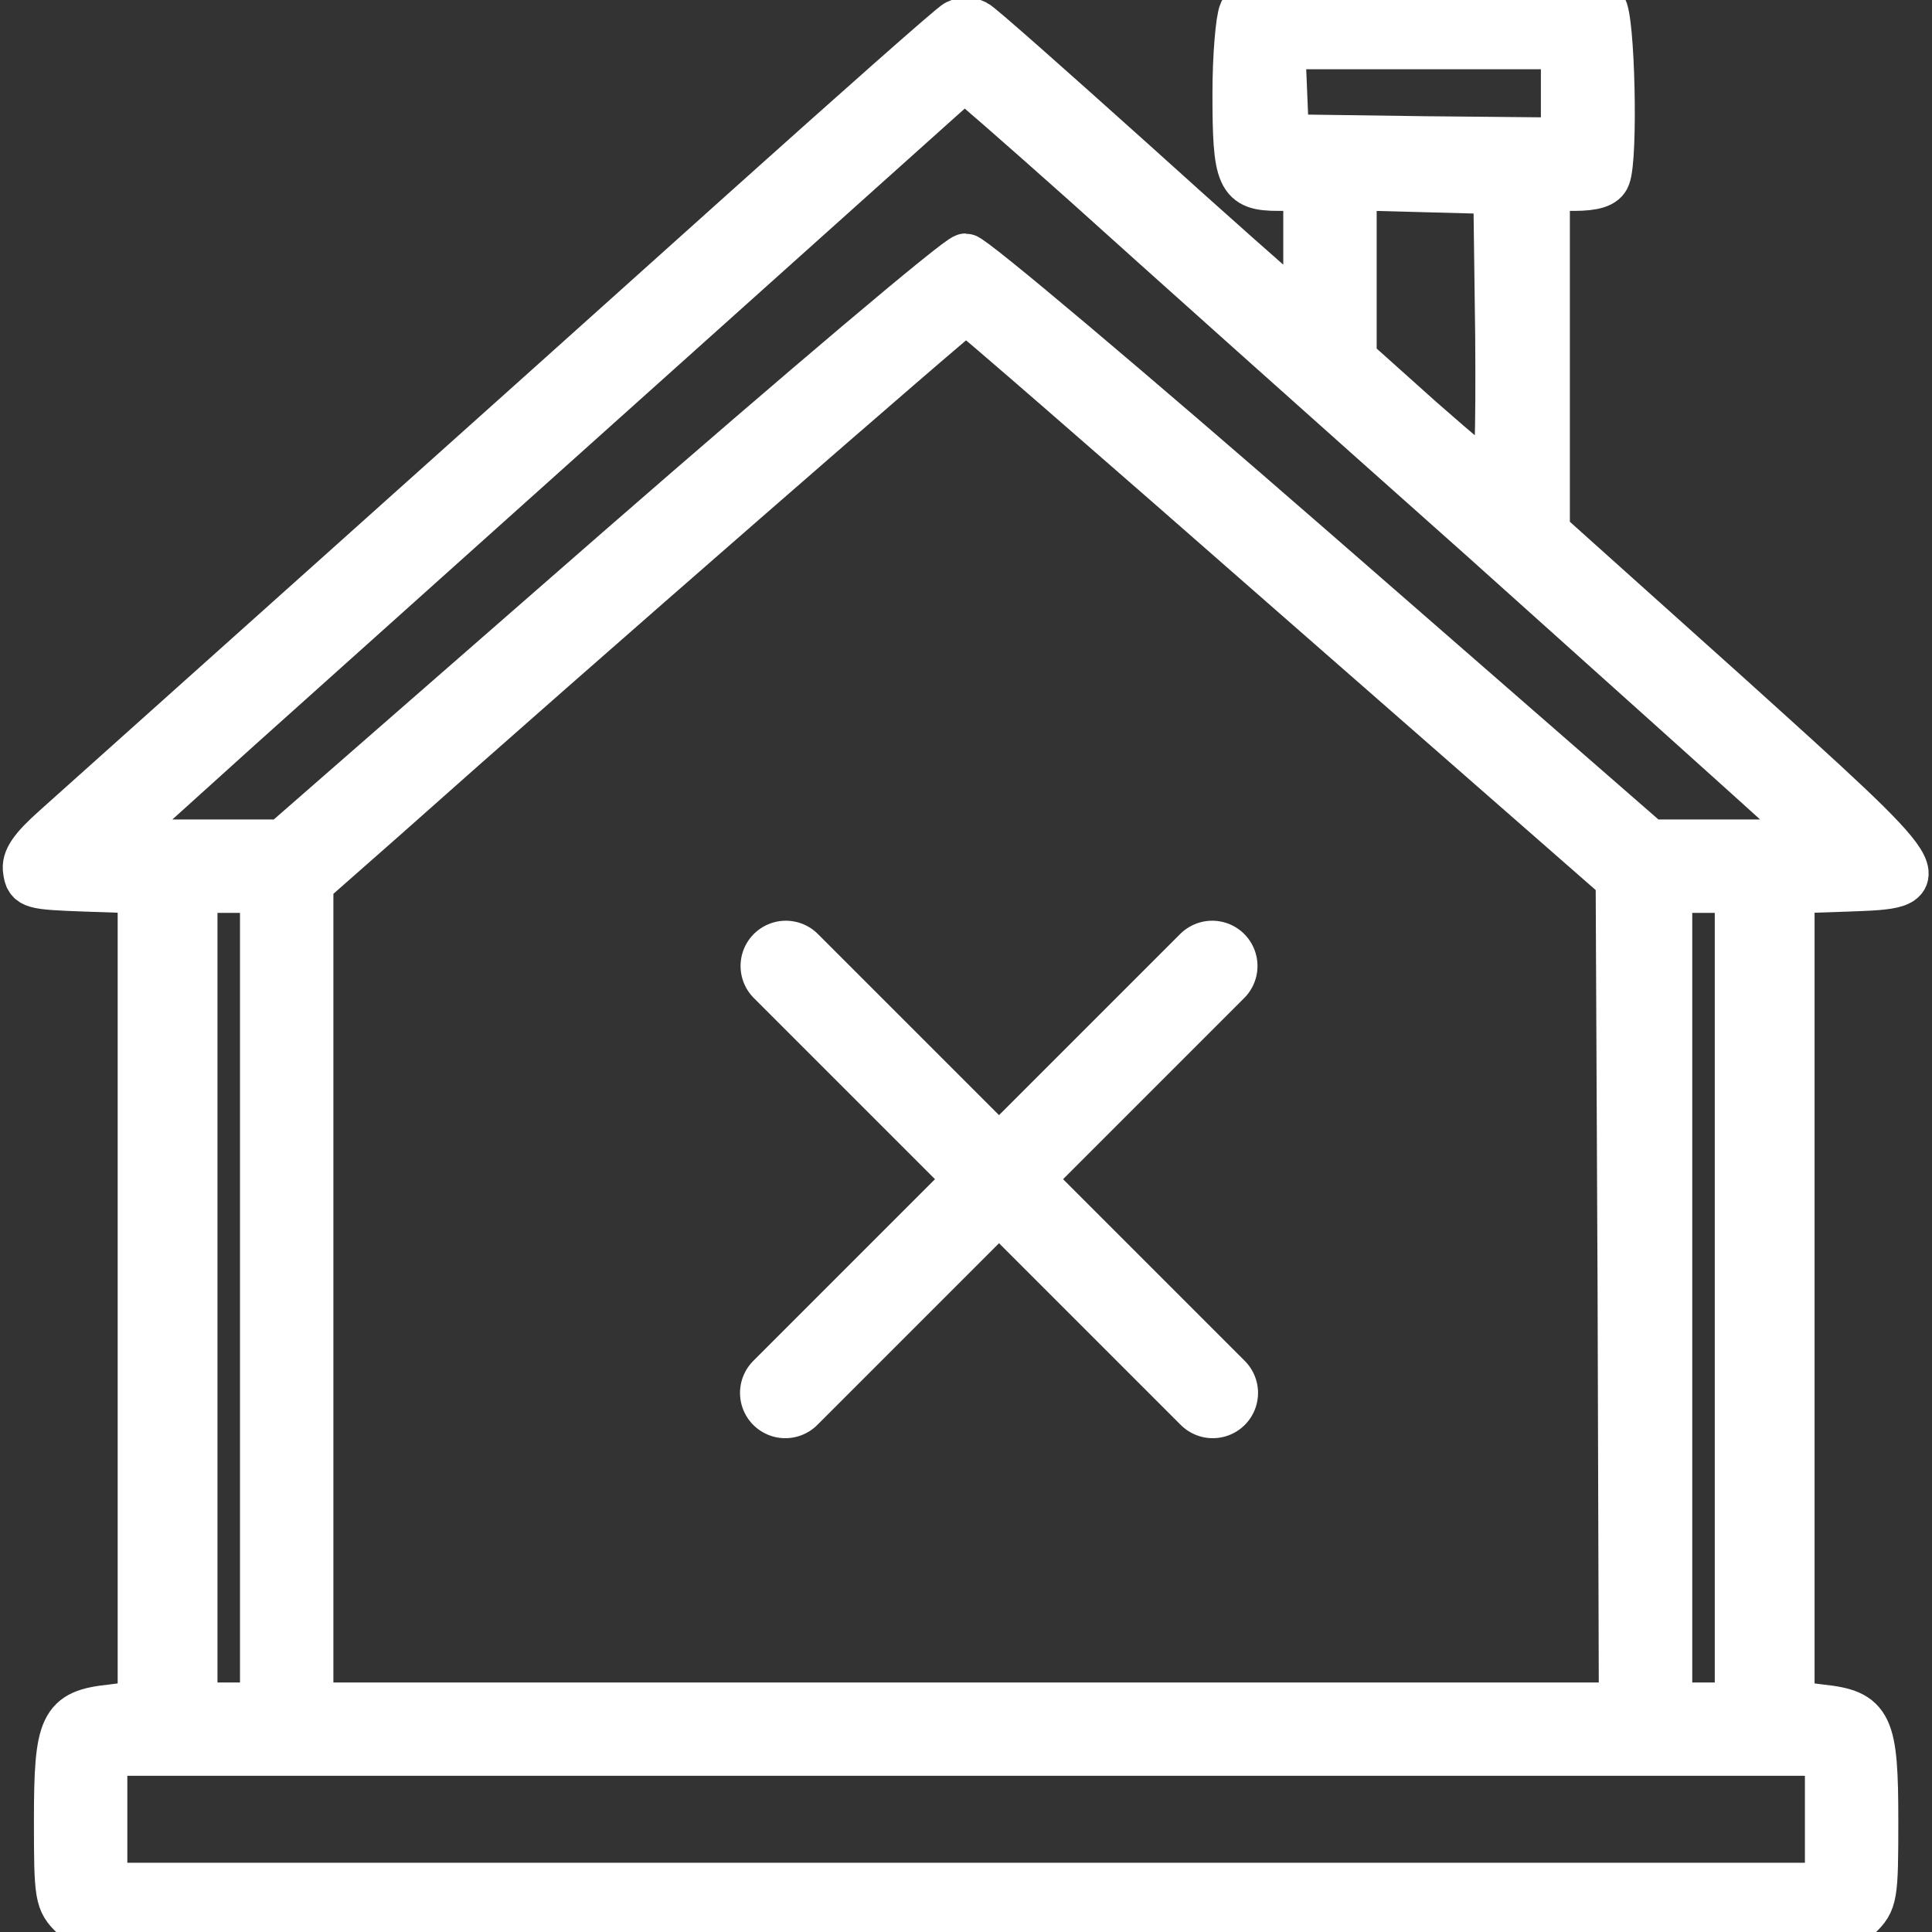 <svg xmlns="http://www.w3.org/2000/svg" width="32" height="32" viewBox="0 0 32 32" fill="none"><rect x="0" y="0" width="32" height="32" fill="#333333" stroke="none"/><g clip-path="url(#clip0_2096_48149)"><path d="M20.589 0.203C20.535 0.32 20.482 0.928 20.482 1.547C20.482 2.955 20.546 3.093 21.175 3.093H21.655V4.171V5.237L21.41 5.045C21.271 4.939 20.066 3.872 18.733 2.667C17.389 1.461 16.237 0.437 16.151 0.395C16.066 0.352 15.938 0.352 15.853 0.395C15.767 0.437 14.178 1.845 12.311 3.52C9.037 6.464 1.975 12.779 0.93 13.717C0.546 14.059 0.418 14.24 0.45 14.421C0.482 14.656 0.535 14.667 1.421 14.699L2.349 14.731V21.483V28.235L1.847 28.299C1.047 28.384 0.962 28.565 0.962 30.155C0.962 31.413 0.973 31.488 1.229 31.733L1.485 32H16.002H30.519L30.775 31.733C31.031 31.488 31.042 31.413 31.042 30.155C31.042 28.565 30.957 28.384 30.157 28.299L29.655 28.235V21.483V14.731L30.594 14.699C32.087 14.645 32.098 14.667 28.599 11.509L25.602 8.821V5.963V3.093H26.071C26.402 3.093 26.562 3.04 26.605 2.923C26.733 2.603 26.679 0.267 26.541 0.128C26.445 0.032 25.634 0 23.554 0C20.845 0 20.695 0.011 20.589 0.203ZM25.922 1.547V2.347L23.607 2.325L21.282 2.293L21.25 1.515L21.218 0.747H23.575H25.922V1.547ZM18.018 3.061C19.117 4.053 22.05 6.677 24.546 8.896C27.031 11.125 29.314 13.173 29.623 13.461L30.178 13.973H28.749H27.319L21.751 9.12C18.69 6.453 16.098 4.267 15.991 4.267C15.885 4.267 13.303 6.453 10.242 9.12L4.685 13.973H3.245H1.815L3.917 12.075C5.559 10.603 13.186 3.765 15.565 1.632C15.778 1.44 15.959 1.291 15.981 1.28C16.002 1.28 16.919 2.08 18.018 3.061ZM24.834 5.579C24.845 7.189 24.823 8.011 24.749 7.979C24.695 7.968 24.141 7.499 23.522 6.955L22.402 5.952V4.523V3.083L23.607 3.115L24.802 3.147L24.834 5.579ZM21.442 9.845L26.829 14.56L26.861 21.408L26.882 28.267H16.002H5.122V21.44V14.624L6.381 13.515C9.41 10.816 15.949 5.12 16.002 5.12C16.034 5.12 18.477 7.243 21.442 9.845ZM4.375 21.493V28.267H3.789H3.202V21.493V14.72H3.789H4.375V21.493ZM28.802 21.493V28.267H28.215H27.629V21.493V14.72H28.215H28.802V21.493ZM30.295 30.133V31.253H16.002H1.709V30.133V29.013H16.002H30.295V30.133Z" fill="white" stroke="white" stroke-width="0.8"></path><path d="M13.016 16L20.087 23.071L13.016 16Z" fill="white"></path><path d="M13.016 16L20.087 23.071" stroke="white" stroke-width="1.5" stroke-linecap="round" stroke-linejoin="round"></path><path d="M13.007 23.071L20.078 16L13.007 23.071Z" fill="white"></path><path d="M13.007 23.071L20.078 16" stroke="white" stroke-width="1.5" stroke-linecap="round" stroke-linejoin="round"></path></g><defs><clipPath id="clip0_2096_48149"><rect width="32" height="32" fill="white"></rect></clipPath></defs></svg>